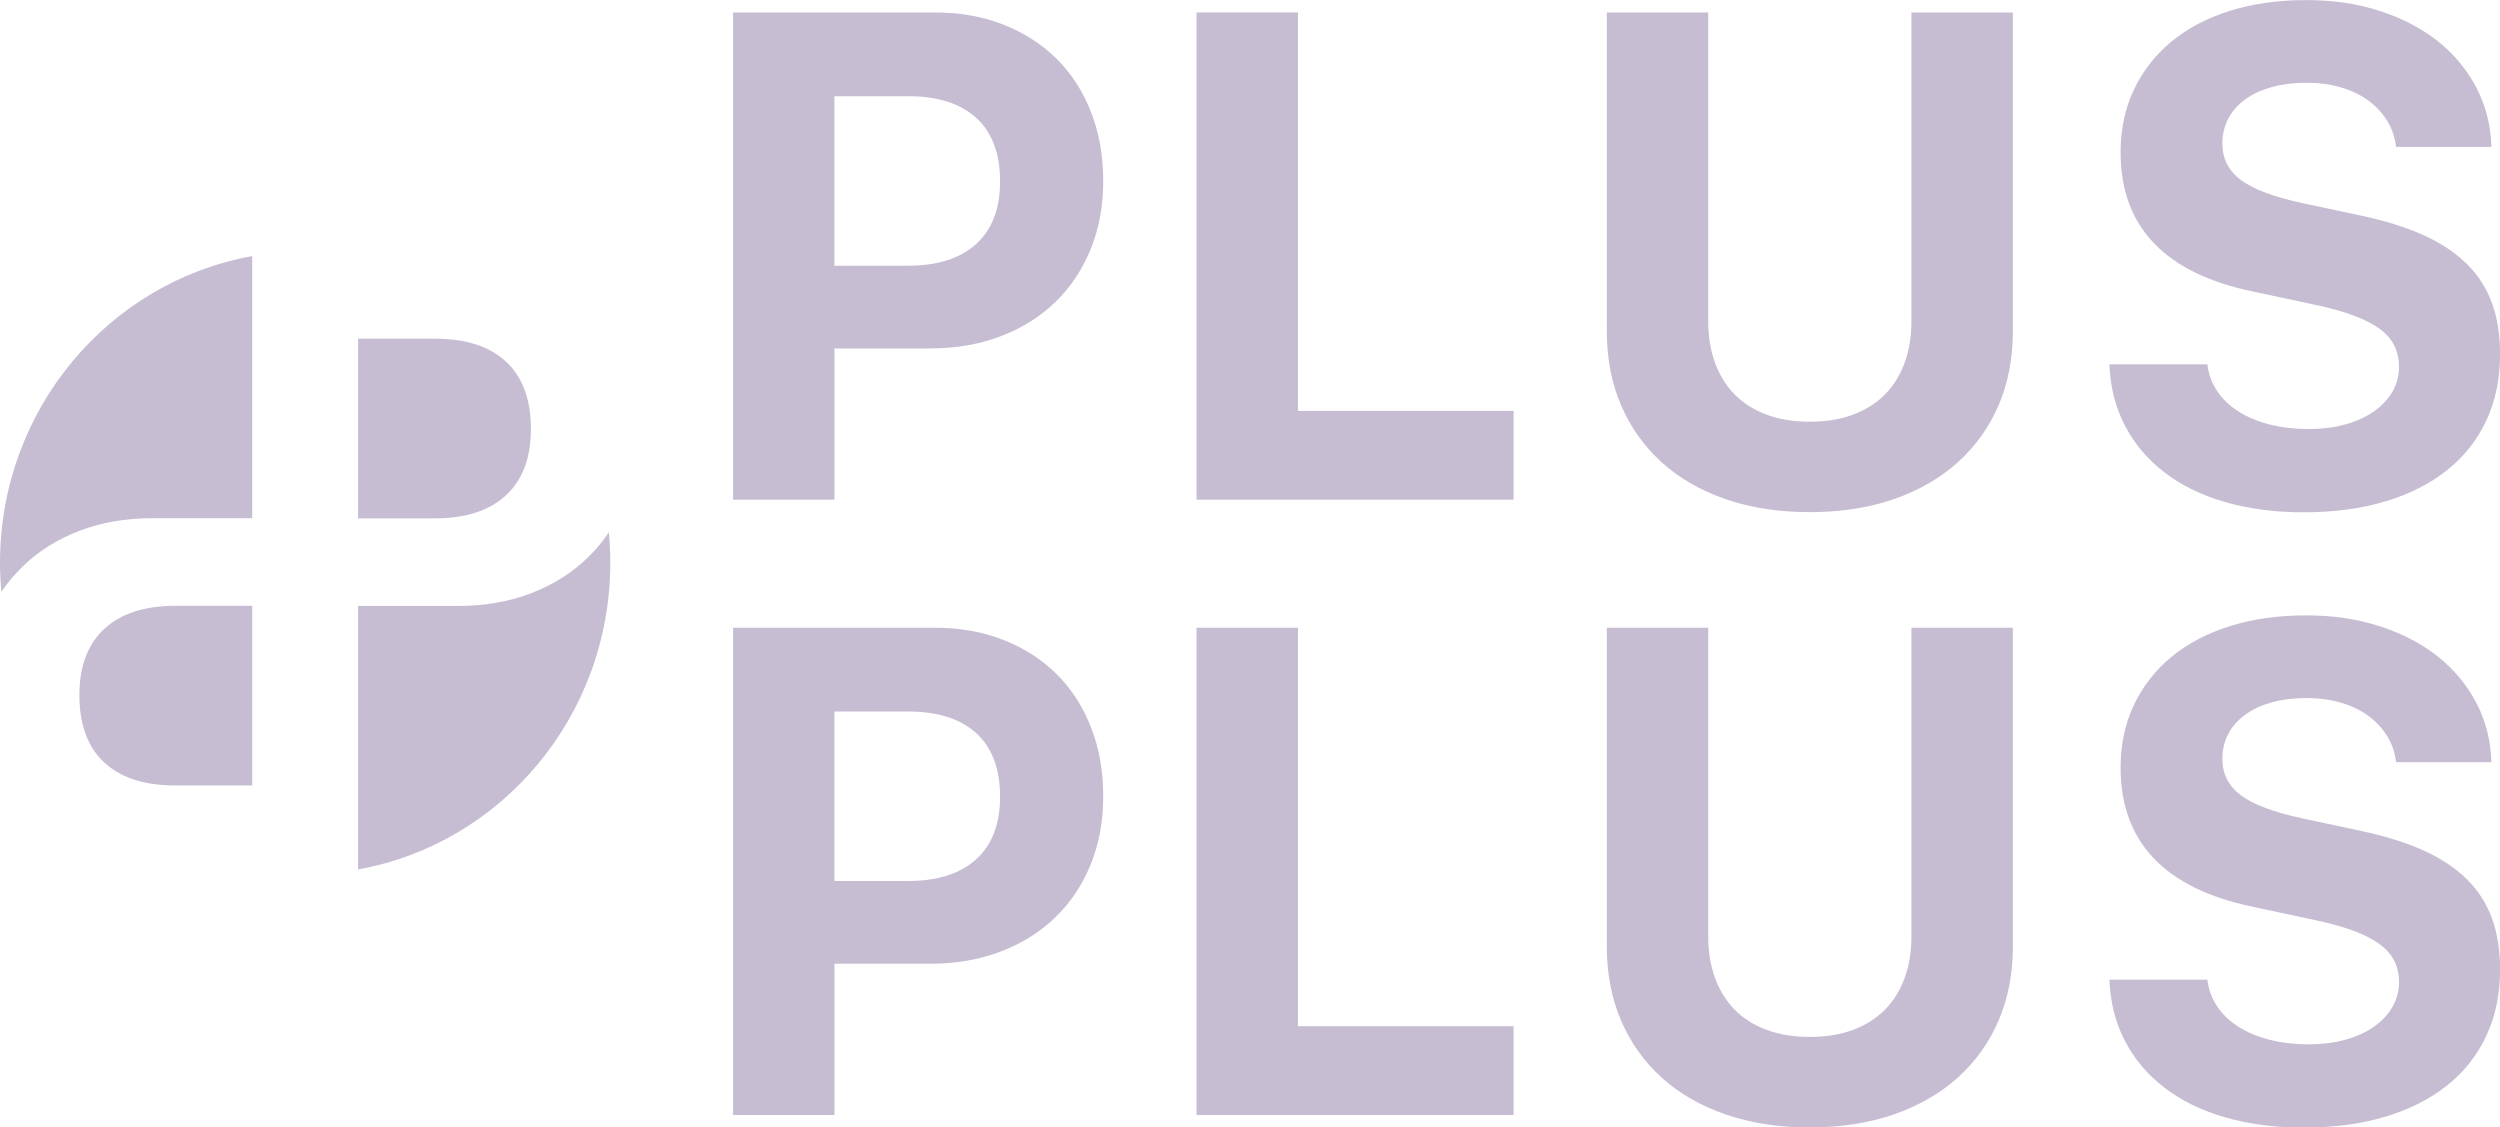 <?xml version="1.0" encoding="UTF-8"?>
<svg id="Ebene_2" data-name="Ebene 2" xmlns="http://www.w3.org/2000/svg" viewBox="0 0 289.13 130.39">
  <defs>
    <style>
      .cls-1 {
        fill: #c6bdd2;
      }
    </style>
  </defs>
  <g id="Ebene_1-2" data-name="Ebene 1">
    <path class="cls-1" d="M108.16,1.44c2.87,0,5.5.47,7.89,1.41,2.38.94,4.43,2.25,6.14,3.94,1.71,1.69,3.04,3.74,3.98,6.15.95,2.41,1.42,5.07,1.42,7.99s-.49,5.53-1.46,7.91c-.97,2.38-2.34,4.43-4.12,6.13-1.77,1.71-3.89,3.02-6.33,3.94-2.45.92-5.15,1.39-8.1,1.39h-11.07v17.49h-11.73V1.44h23.39ZM96.5,30.73h8.51c3.39,0,6.02-.83,7.87-2.5,1.85-1.67,2.78-4.09,2.78-7.26s-.92-5.68-2.76-7.34c-1.84-1.67-4.46-2.5-7.85-2.5h-8.55v19.6Z"/>
    <path class="cls-1" d="M175.06,57.79h-36.68V1.44h11.73v46.08h24.94v10.27Z"/>
    <path class="cls-1" d="M197.56,37.14c0,1.77.26,3.37.78,4.8.52,1.43,1.28,2.66,2.27,3.67,1,1.02,2.23,1.8,3.69,2.34,1.46.55,3.13.82,4.99.82s3.57-.27,5.03-.82c1.46-.55,2.69-1.33,3.69-2.34,1-1.02,1.75-2.24,2.27-3.67.52-1.43.78-3.03.78-4.8V1.44h11.73v36.9c0,3.12-.55,5.97-1.65,8.53-1.1,2.56-2.68,4.76-4.72,6.6-2.05,1.84-4.51,3.25-7.4,4.26-2.89,1-6.13,1.5-9.73,1.5s-6.81-.5-9.71-1.5c-2.9-1-5.37-2.42-7.4-4.26-2.03-1.84-3.6-4.03-4.7-6.6-1.1-2.56-1.65-5.41-1.65-8.53V1.44h11.73v35.69Z"/>
    <path class="cls-1" d="M255.29,42.13c.13,1.15.51,2.18,1.13,3.1.62.92,1.44,1.71,2.47,2.36,1.02.65,2.22,1.15,3.59,1.5,1.37.35,2.89.53,4.55.53,1.53,0,2.93-.18,4.2-.53,1.27-.35,2.36-.85,3.28-1.48.92-.64,1.64-1.4,2.16-2.28.52-.88.78-1.86.78-2.93,0-.88-.18-1.69-.54-2.42-.36-.73-.93-1.38-1.71-1.95-.78-.57-1.78-1.09-3.01-1.54-1.23-.46-2.7-.87-4.41-1.23l-7.3-1.56c-10.15-2.13-15.23-7.5-15.23-16.09,0-2.66.51-5.06,1.53-7.22,1.02-2.16,2.47-4.02,4.33-5.56,1.86-1.55,4.12-2.74,6.76-3.57,2.64-.83,5.58-1.25,8.82-1.25s5.92.42,8.51,1.25c2.59.83,4.83,2,6.72,3.49,1.89,1.5,3.38,3.29,4.47,5.37,1.09,2.08,1.67,4.37,1.75,6.87h-11.03c-.13-1.12-.48-2.13-1.05-3.05-.57-.91-1.3-1.69-2.2-2.34-.89-.65-1.94-1.15-3.15-1.5-1.2-.35-2.52-.53-3.94-.53s-2.81.16-4,.49c-1.19.33-2.21.79-3.07,1.41-.85.61-1.52,1.35-1.98,2.23-.47.87-.7,1.84-.7,2.91,0,1.74.72,3.15,2.16,4.22,1.44,1.07,3.8,1.95,7.09,2.66l6.76,1.44c2.82.6,5.25,1.36,7.28,2.28,2.03.92,3.7,2.04,5.01,3.34,1.31,1.3,2.27,2.81,2.89,4.53.62,1.72.93,3.67.93,5.86,0,2.84-.52,5.39-1.57,7.65-1.05,2.26-2.56,4.19-4.53,5.76-1.97,1.58-4.35,2.79-7.15,3.63-2.8.85-5.96,1.27-9.48,1.27-3.34,0-6.37-.4-9.09-1.19-2.72-.79-5.05-1.93-6.99-3.42s-3.46-3.28-4.57-5.39c-1.1-2.11-1.7-4.48-1.81-7.11h11.34Z"/>
    <path class="cls-1" d="M108.16,72.6c2.87,0,5.5.47,7.89,1.41,2.38.94,4.43,2.25,6.14,3.94,1.71,1.69,3.04,3.74,3.98,6.15.95,2.41,1.42,5.07,1.42,7.99s-.49,5.53-1.46,7.91c-.97,2.38-2.34,4.43-4.12,6.13-1.77,1.71-3.89,3.02-6.33,3.94-2.45.92-5.15,1.39-8.1,1.39h-11.07v17.49h-11.73v-56.35h23.39ZM96.5,101.89h8.51c3.39,0,6.02-.83,7.87-2.5,1.85-1.67,2.78-4.09,2.78-7.26s-.92-5.68-2.76-7.34c-1.84-1.67-4.46-2.5-7.85-2.5h-8.55v19.6Z"/>
    <path class="cls-1" d="M175.06,128.95h-36.68v-56.35h11.73v46.08h24.94v10.27Z"/>
    <path class="cls-1" d="M197.56,108.29c0,1.77.26,3.37.78,4.8.52,1.43,1.28,2.66,2.27,3.67,1,1.02,2.23,1.8,3.69,2.34,1.46.55,3.13.82,4.99.82s3.57-.27,5.03-.82c1.46-.55,2.69-1.33,3.69-2.34,1-1.02,1.75-2.24,2.27-3.67.52-1.43.78-3.03.78-4.8v-35.69h11.73v36.9c0,3.12-.55,5.97-1.65,8.53-1.1,2.56-2.68,4.76-4.72,6.6-2.05,1.84-4.51,3.25-7.4,4.26-2.89,1-6.13,1.5-9.73,1.5s-6.81-.5-9.71-1.5c-2.9-1-5.37-2.42-7.4-4.26-2.03-1.84-3.6-4.03-4.7-6.6-1.1-2.56-1.65-5.41-1.65-8.53v-36.9h11.73v35.69Z"/>
    <path class="cls-1" d="M255.29,113.29c.13,1.15.51,2.18,1.13,3.1.62.92,1.44,1.71,2.47,2.36,1.02.65,2.22,1.15,3.59,1.5,1.37.35,2.89.53,4.55.53,1.53,0,2.93-.18,4.2-.53,1.27-.35,2.36-.85,3.28-1.48.92-.64,1.64-1.4,2.16-2.28.52-.88.78-1.86.78-2.93,0-.88-.18-1.69-.54-2.42-.36-.73-.93-1.38-1.71-1.95-.78-.57-1.78-1.09-3.01-1.54-1.23-.46-2.7-.87-4.41-1.23l-7.3-1.56c-10.15-2.13-15.23-7.5-15.23-16.09,0-2.66.51-5.06,1.53-7.22,1.02-2.16,2.47-4.02,4.33-5.56,1.86-1.55,4.12-2.74,6.76-3.57,2.64-.83,5.58-1.25,8.82-1.25s5.92.42,8.51,1.25c2.59.83,4.83,2,6.72,3.49,1.89,1.5,3.38,3.29,4.47,5.37,1.09,2.08,1.67,4.37,1.75,6.87h-11.03c-.13-1.12-.48-2.13-1.05-3.05-.57-.91-1.3-1.69-2.2-2.34-.89-.65-1.94-1.15-3.15-1.5-1.2-.35-2.52-.53-3.94-.53s-2.81.16-4,.49c-1.19.33-2.21.79-3.07,1.41-.85.61-1.52,1.35-1.98,2.23-.47.87-.7,1.84-.7,2.91,0,1.74.72,3.15,2.16,4.22,1.44,1.07,3.8,1.95,7.09,2.66l6.76,1.44c2.82.6,5.25,1.36,7.28,2.28,2.03.92,3.7,2.04,5.01,3.34,1.31,1.3,2.27,2.81,2.89,4.53.62,1.72.93,3.67.93,5.86,0,2.84-.52,5.39-1.57,7.65s-2.56,4.19-4.53,5.76c-1.97,1.58-4.35,2.79-7.15,3.63-2.8.85-5.96,1.27-9.48,1.27-3.34,0-6.37-.4-9.09-1.19-2.72-.79-5.05-1.93-6.99-3.42-1.94-1.48-3.46-3.28-4.57-5.39-1.1-2.11-1.7-4.48-1.81-7.11h11.34Z"/>
    <g>
      <path class="cls-1" d="M2.55,65.58c1.85-1.81,4.05-3.2,6.61-4.18,2.55-.98,5.37-1.47,8.45-1.47h11.56v-30.31C12.6,32.58,0,47.33,0,65.09c0,1.14.06,2.26.16,3.37.7-1.04,1.49-2,2.39-2.87Z"/>
      <path class="cls-1" d="M58.5,57.3c1.93-1.77,2.9-4.33,2.9-7.7s-.96-6.01-2.88-7.78c-1.92-1.77-4.65-2.65-8.19-2.65h-8.92v20.78h8.88c3.54,0,6.28-.88,8.21-2.65Z"/>
      <path class="cls-1" d="M20.25,90.84h8.92v-20.78h-8.88c-3.54,0-6.28.88-8.21,2.65-1.93,1.77-2.9,4.33-2.9,7.7s.96,6.01,2.88,7.78c1.92,1.77,4.65,2.65,8.19,2.65Z"/>
      <path class="cls-1" d="M68.03,64.43c-1.85,1.81-4.05,3.2-6.61,4.18-2.55.98-5.37,1.47-8.45,1.47h-11.56v30.47c16.57-2.96,29.17-17.71,29.17-35.47,0-1.19-.06-2.36-.17-3.51-.7,1.04-1.49,1.99-2.38,2.86Z"/>
    </g>
  </g>
</svg>